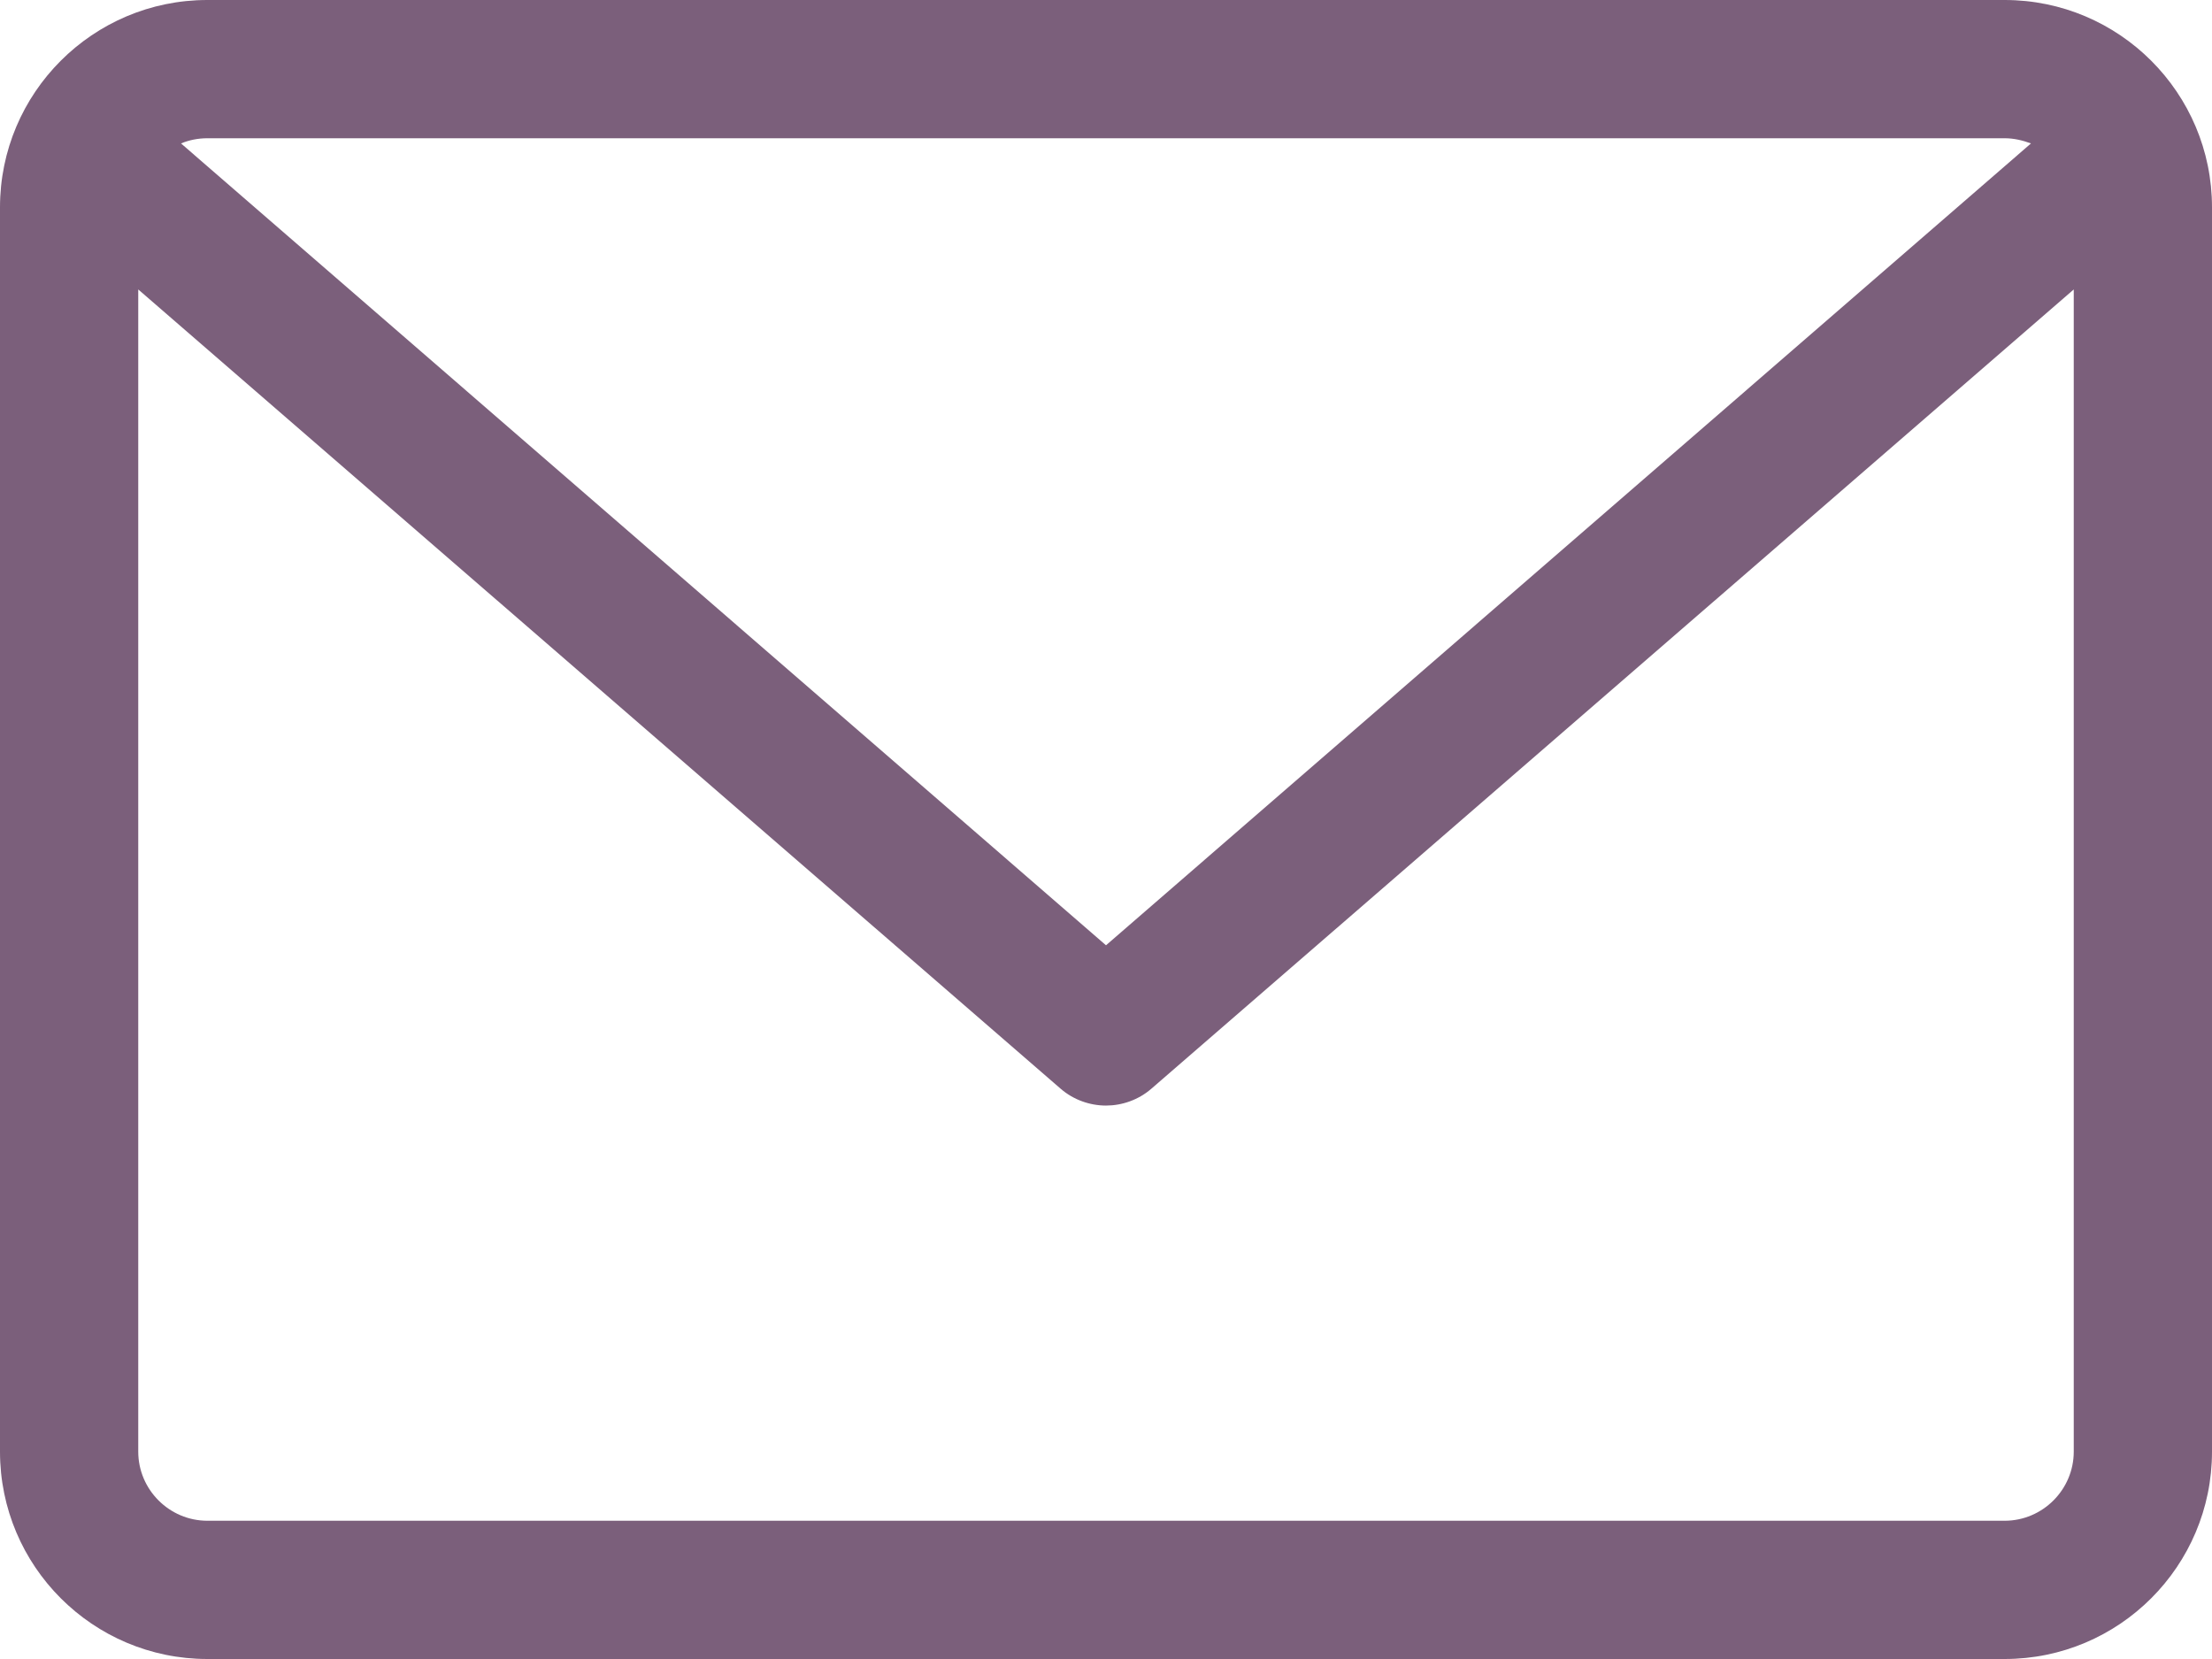 <?xml version="1.0" encoding="utf-8"?>
<!-- Generator: Adobe Illustrator 24.3.0, SVG Export Plug-In . SVG Version: 6.00 Build 0)  -->
<svg version="1.1" id="Capa_1" xmlns="http://www.w3.org/2000/svg" xmlns:xlink="http://www.w3.org/1999/xlink" x="0px" y="0px"
	 viewBox="0 0 512 384" style="enable-background:new 0 0 512 384;" xml:space="preserve">
<style type="text/css">
	.st0{fill:#7B5F7B;}
</style>
<path class="st0" d="M464,0H48C21.5,0,0,21.5,0,48v288c0,26.5,21.5,48,48,48h416c26.5,0,48-21.5,48-48V48C512,21.5,490.5,0,464,0z
	 M464,32c2.2,0,4.2,0.5,6.1,1.2L256,218.8L41.9,33.2c1.9-0.8,4-1.2,6.1-1.2H464z M464,352H48c-8.8,0-16-7.2-16-16V67l213.5,185
	c3,2.6,6.8,3.9,10.5,3.9c3.7,0,7.5-1.3,10.5-3.9L480,67v269C480,344.8,472.8,352,464,352z"/>
</svg>
